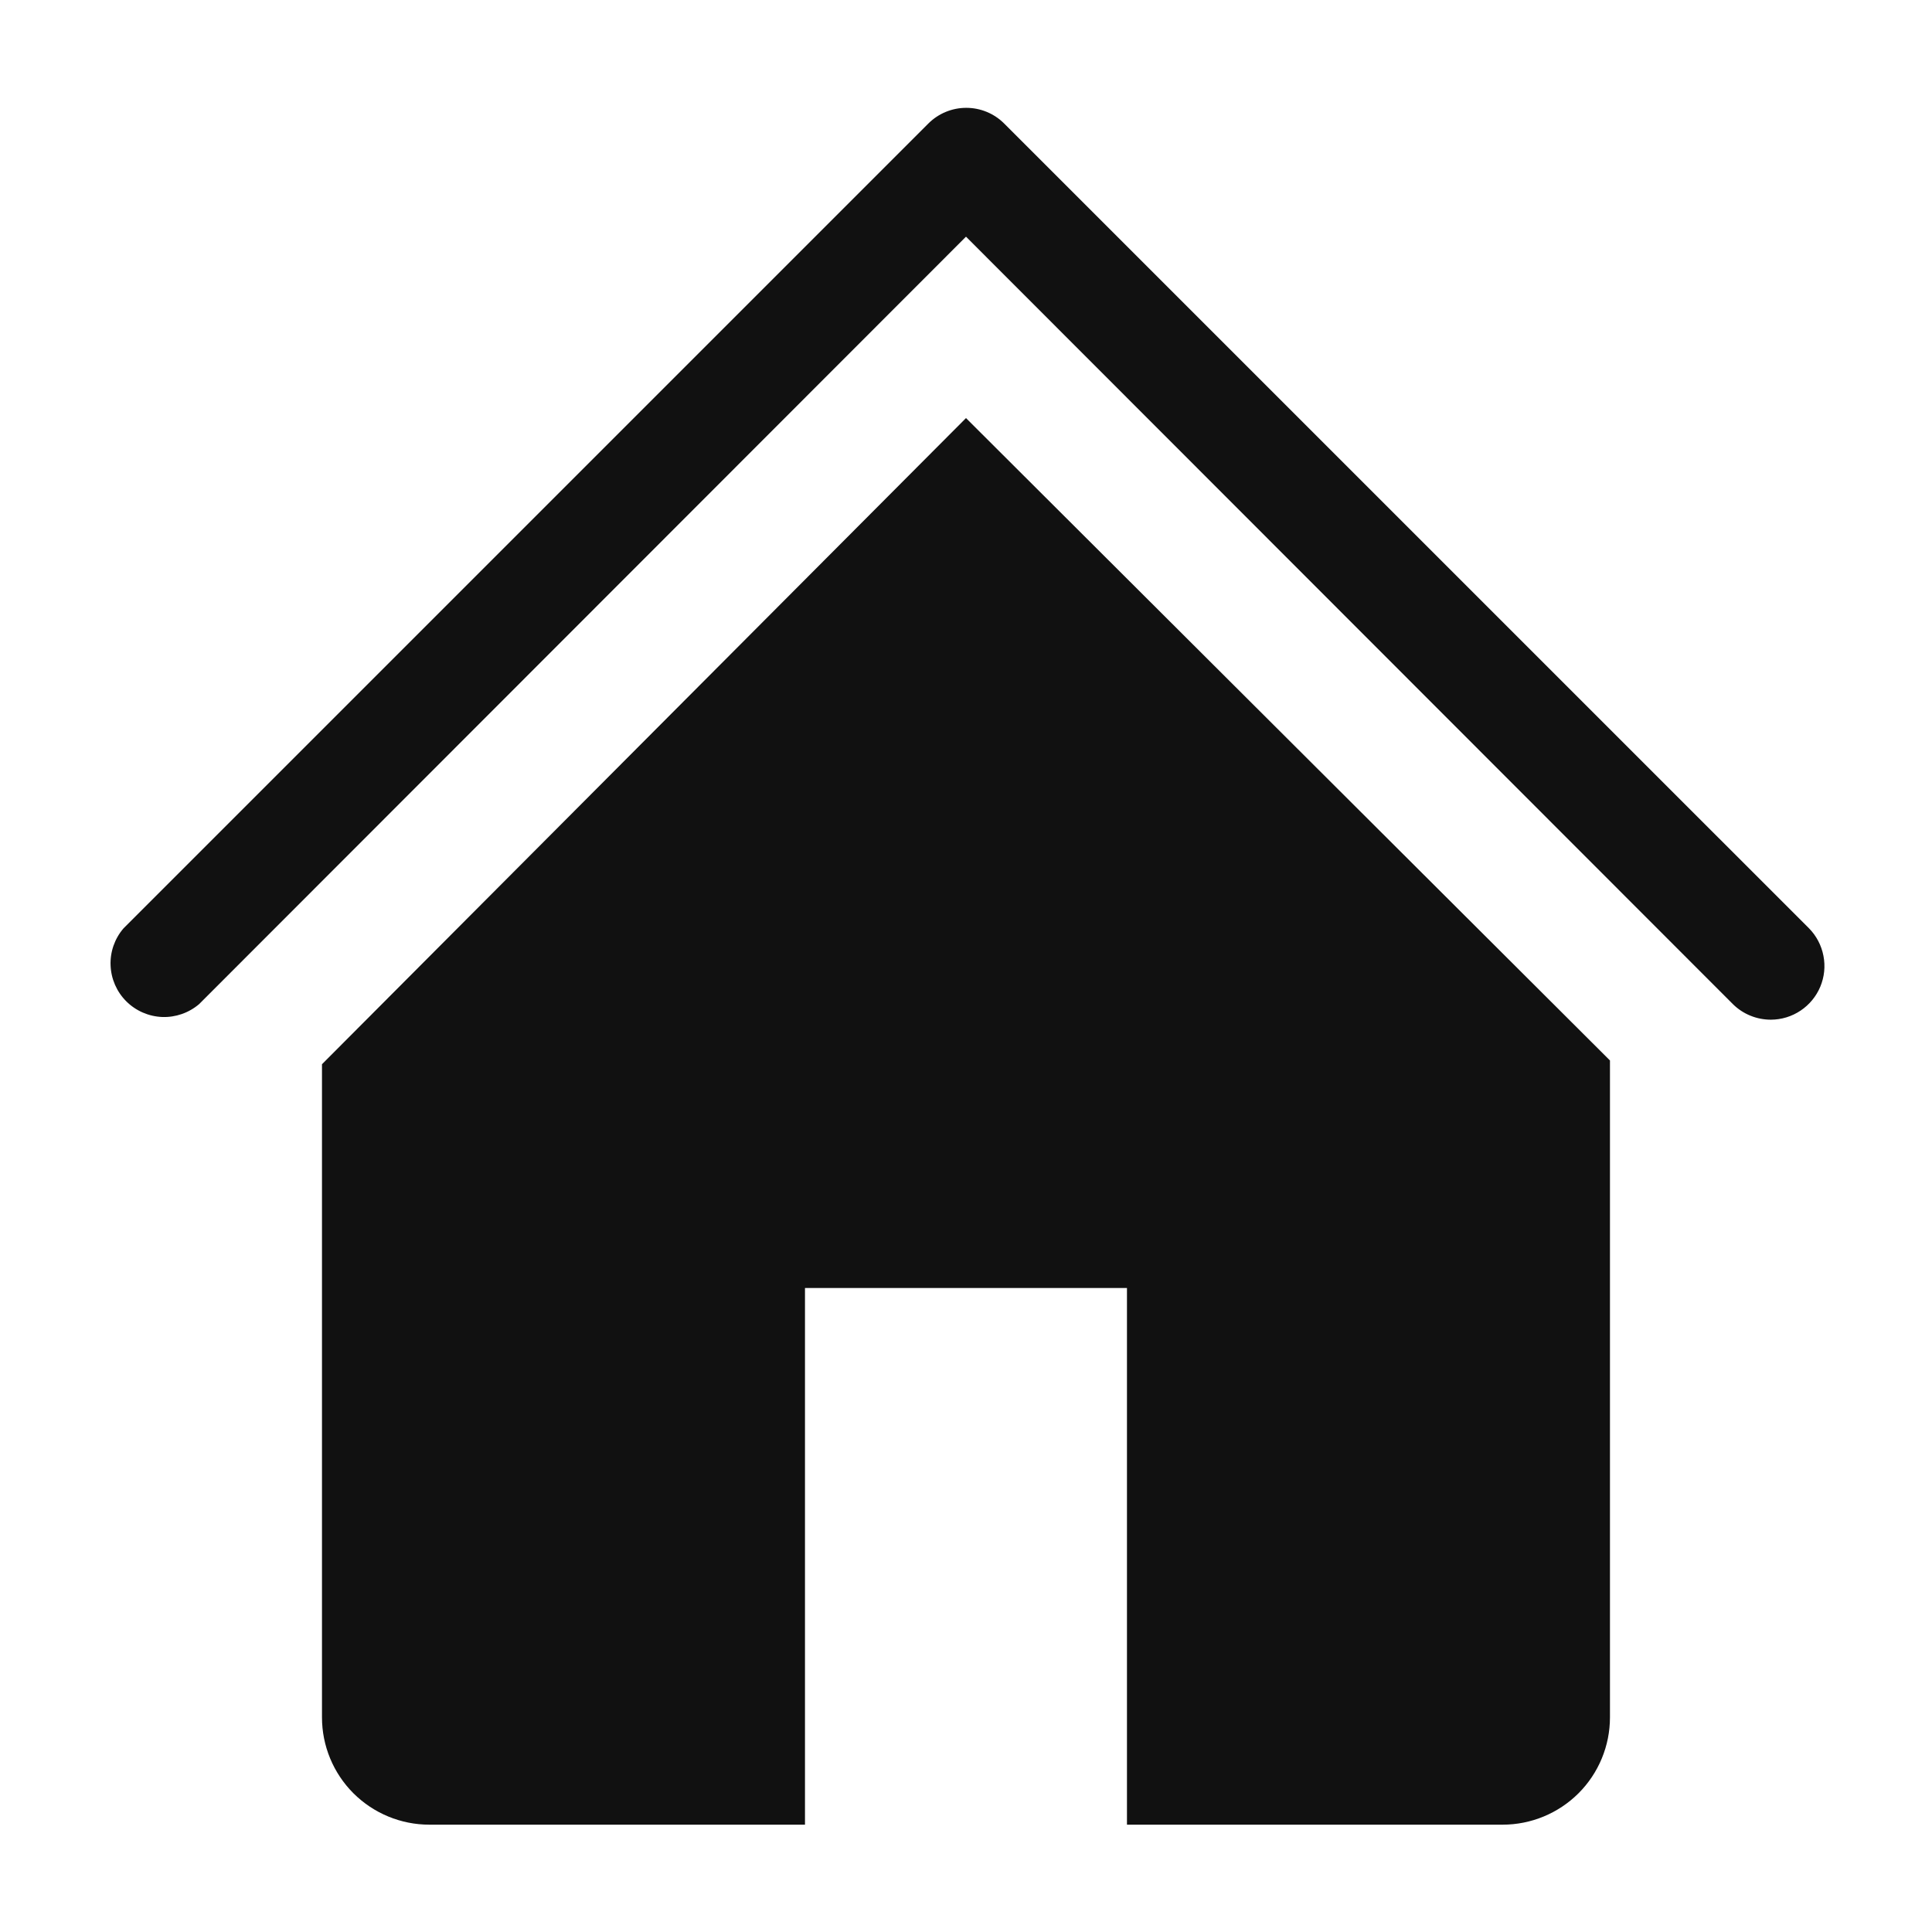 <svg width="38" height="38" viewBox="0 0 38 38" fill="none" xmlns="http://www.w3.org/2000/svg">
<path d="M34.833 20.056C34.694 20.056 34.557 20.03 34.428 19.977C34.299 19.925 34.182 19.847 34.084 19.75L19 4.655L3.916 19.75C3.714 19.922 3.454 20.013 3.189 20.003C2.923 19.992 2.671 19.882 2.483 19.694C2.295 19.506 2.185 19.254 2.175 18.988C2.164 18.723 2.255 18.463 2.428 18.261L18.261 2.428C18.459 2.231 18.726 2.121 19.005 2.121C19.284 2.121 19.552 2.231 19.749 2.428L35.583 18.261C35.728 18.409 35.826 18.597 35.865 18.801C35.905 19.005 35.883 19.215 35.803 19.407C35.723 19.598 35.588 19.762 35.416 19.877C35.243 19.993 35.041 20.055 34.833 20.056Z" fill="#111111"/>
<path d="M19 8.223L6.333 20.932V33.778C6.333 34.338 6.555 34.875 6.951 35.271C7.347 35.666 7.884 35.889 8.444 35.889H15.833V25.333H22.166V35.889H29.555C30.115 35.889 30.652 35.666 31.048 35.271C31.444 34.875 31.666 34.338 31.666 33.778V20.858L19 8.223Z" fill="#111111"/>
</svg>
